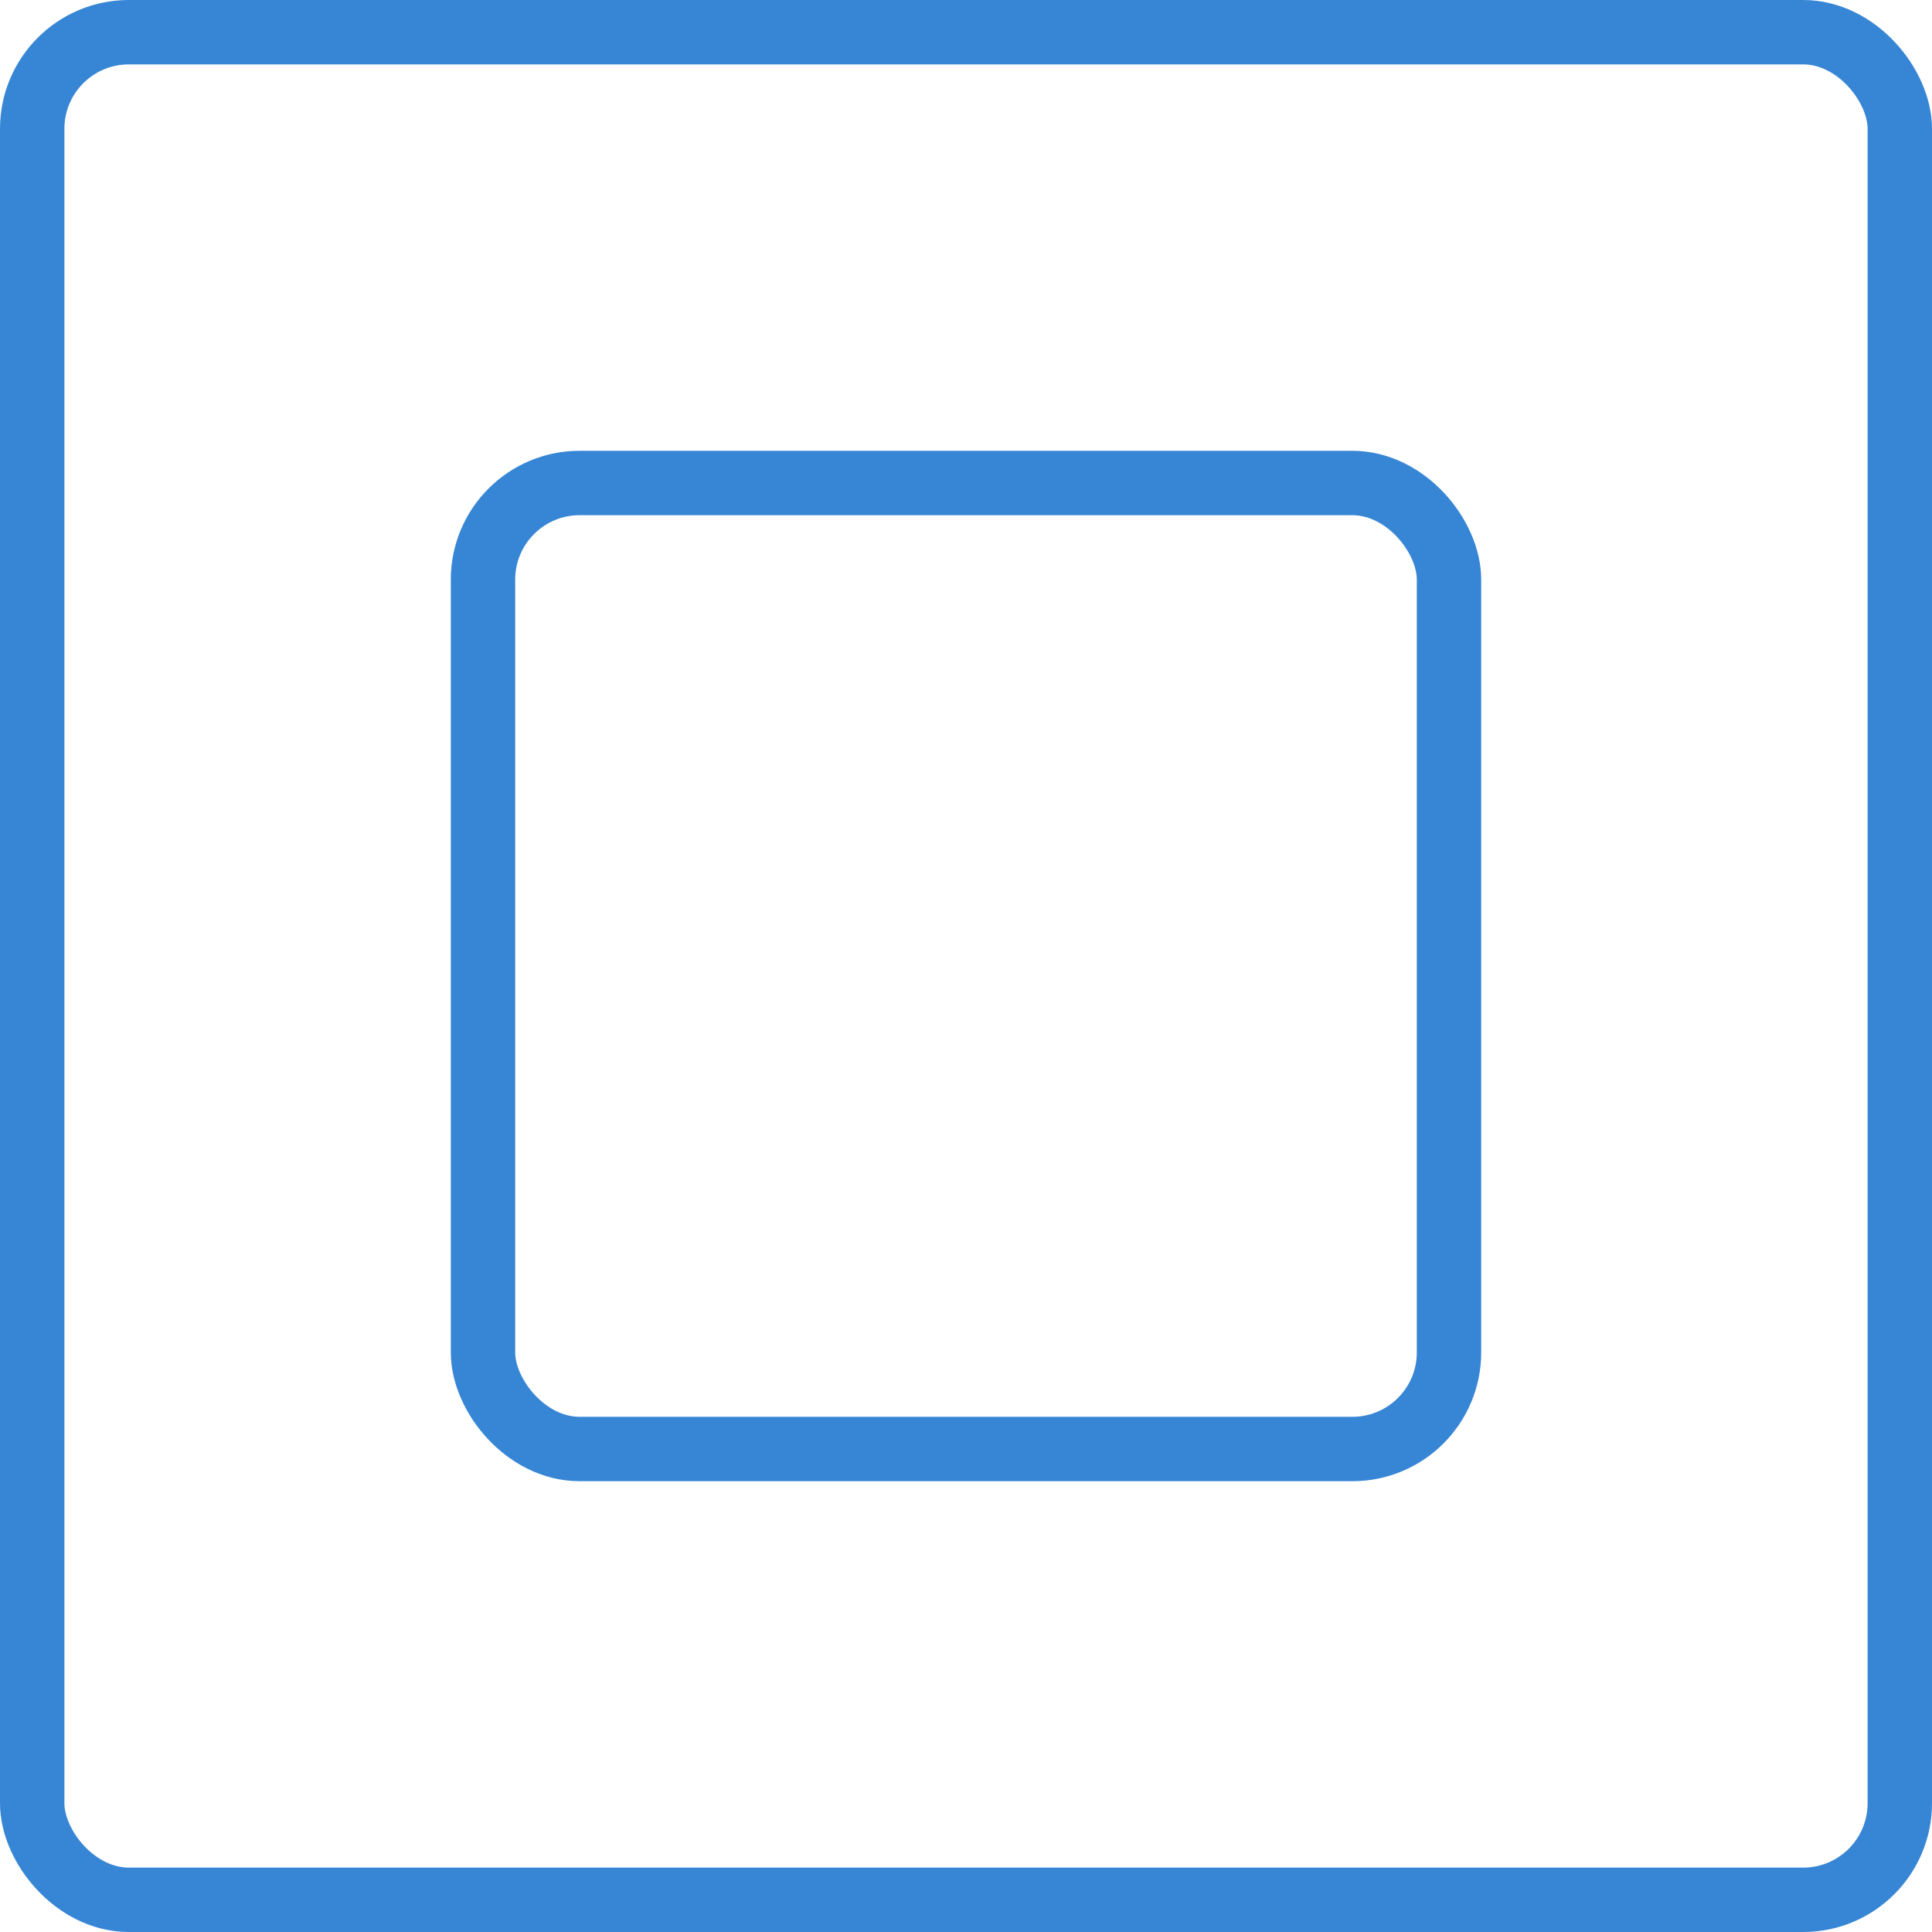 <svg xmlns="http://www.w3.org/2000/svg" width="30" height="30" viewBox="0 0 30 30"><g transform="translate(-367 2467)"><g transform="translate(333 -2501)"><g transform="translate(34 34)" fill="none" stroke="#3786d5" stroke-width="1"><rect width="30" height="30" rx="2" stroke="none"/><rect x="0.5" y="0.5" width="29" height="29" rx="1.5" fill="none"/></g></g><g transform="translate(340 -2494)"><g transform="translate(34 34)" fill="none" stroke="#3786d5" stroke-width="1"><rect width="16" height="16" rx="2" stroke="none"/><rect x="0.5" y="0.5" width="15" height="15" rx="1.5" fill="none"/></g></g></g></svg>